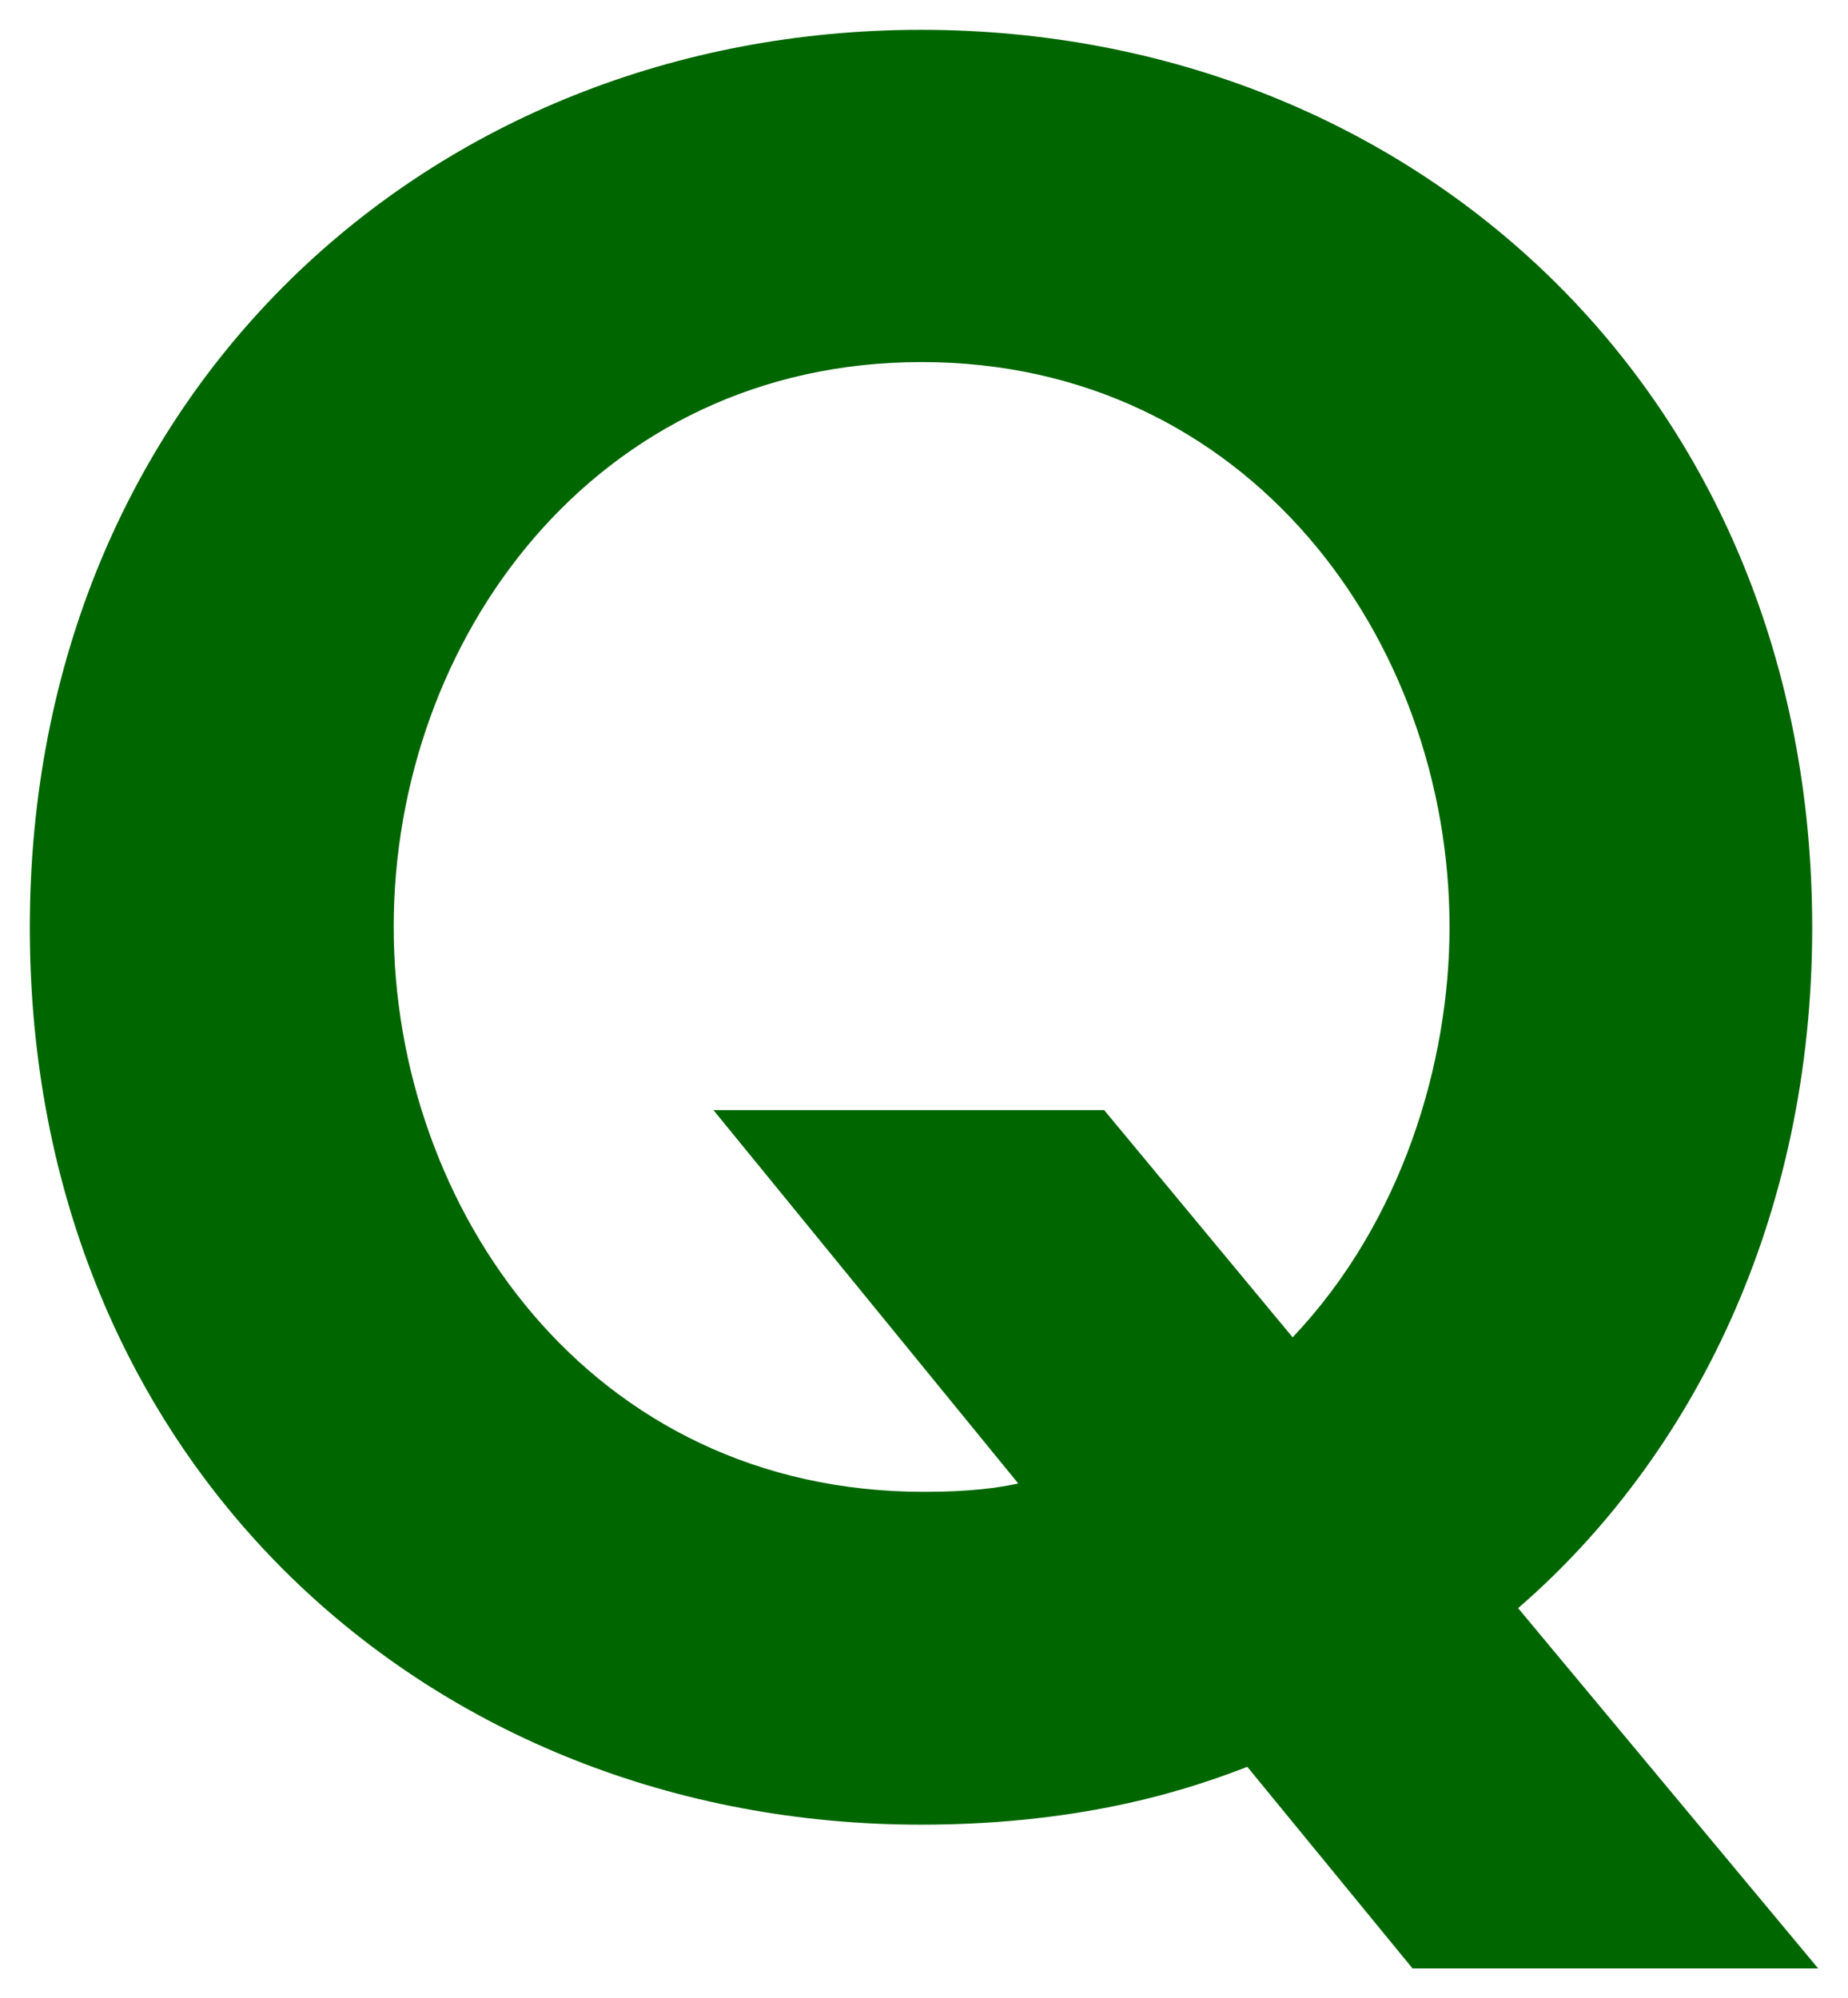 <?xml version="1.0" encoding="utf-8"?>
<!-- Generator: Adobe Illustrator 26.5.0, SVG Export Plug-In . SVG Version: 6.00 Build 0)  -->
<svg version="1.1" id="レイヤー_1" xmlns="http://www.w3.org/2000/svg" xmlns:xlink="http://www.w3.org/1999/xlink" x="0px"
	 y="0px" viewBox="0 0 30.98 33.5" style="enable-background:new 0 0 30.98 33.5;" xml:space="preserve">
<style type="text/css">
	.st0{fill:#006600;}
</style>
<g>
	<path class="st0" d="M30.48,33h-6.8l-2.77-3.38c-0.83,0.32-2.63,0.97-5.47,0.97C7.2,30.59,0.5,24.54,0.5,15.55
		C0.5,6.62,7.2,0.5,15.44,0.5c8.24,0,14.94,6.08,14.94,15.05c0,4.89-2.02,8.89-4.93,11.41L30.48,33z M21.67,22.42
		c1.84-1.94,2.63-4.61,2.63-6.88c0-4.82-3.38-9.47-8.85-9.47c-5.47,0-8.85,4.64-8.85,9.47c0,4.71,3.28,9.47,8.89,9.47
		c0.79,0,1.26-0.07,1.58-0.14l-5.11-6.26h6.55L21.67,22.42z"/>
</g>
</svg>
